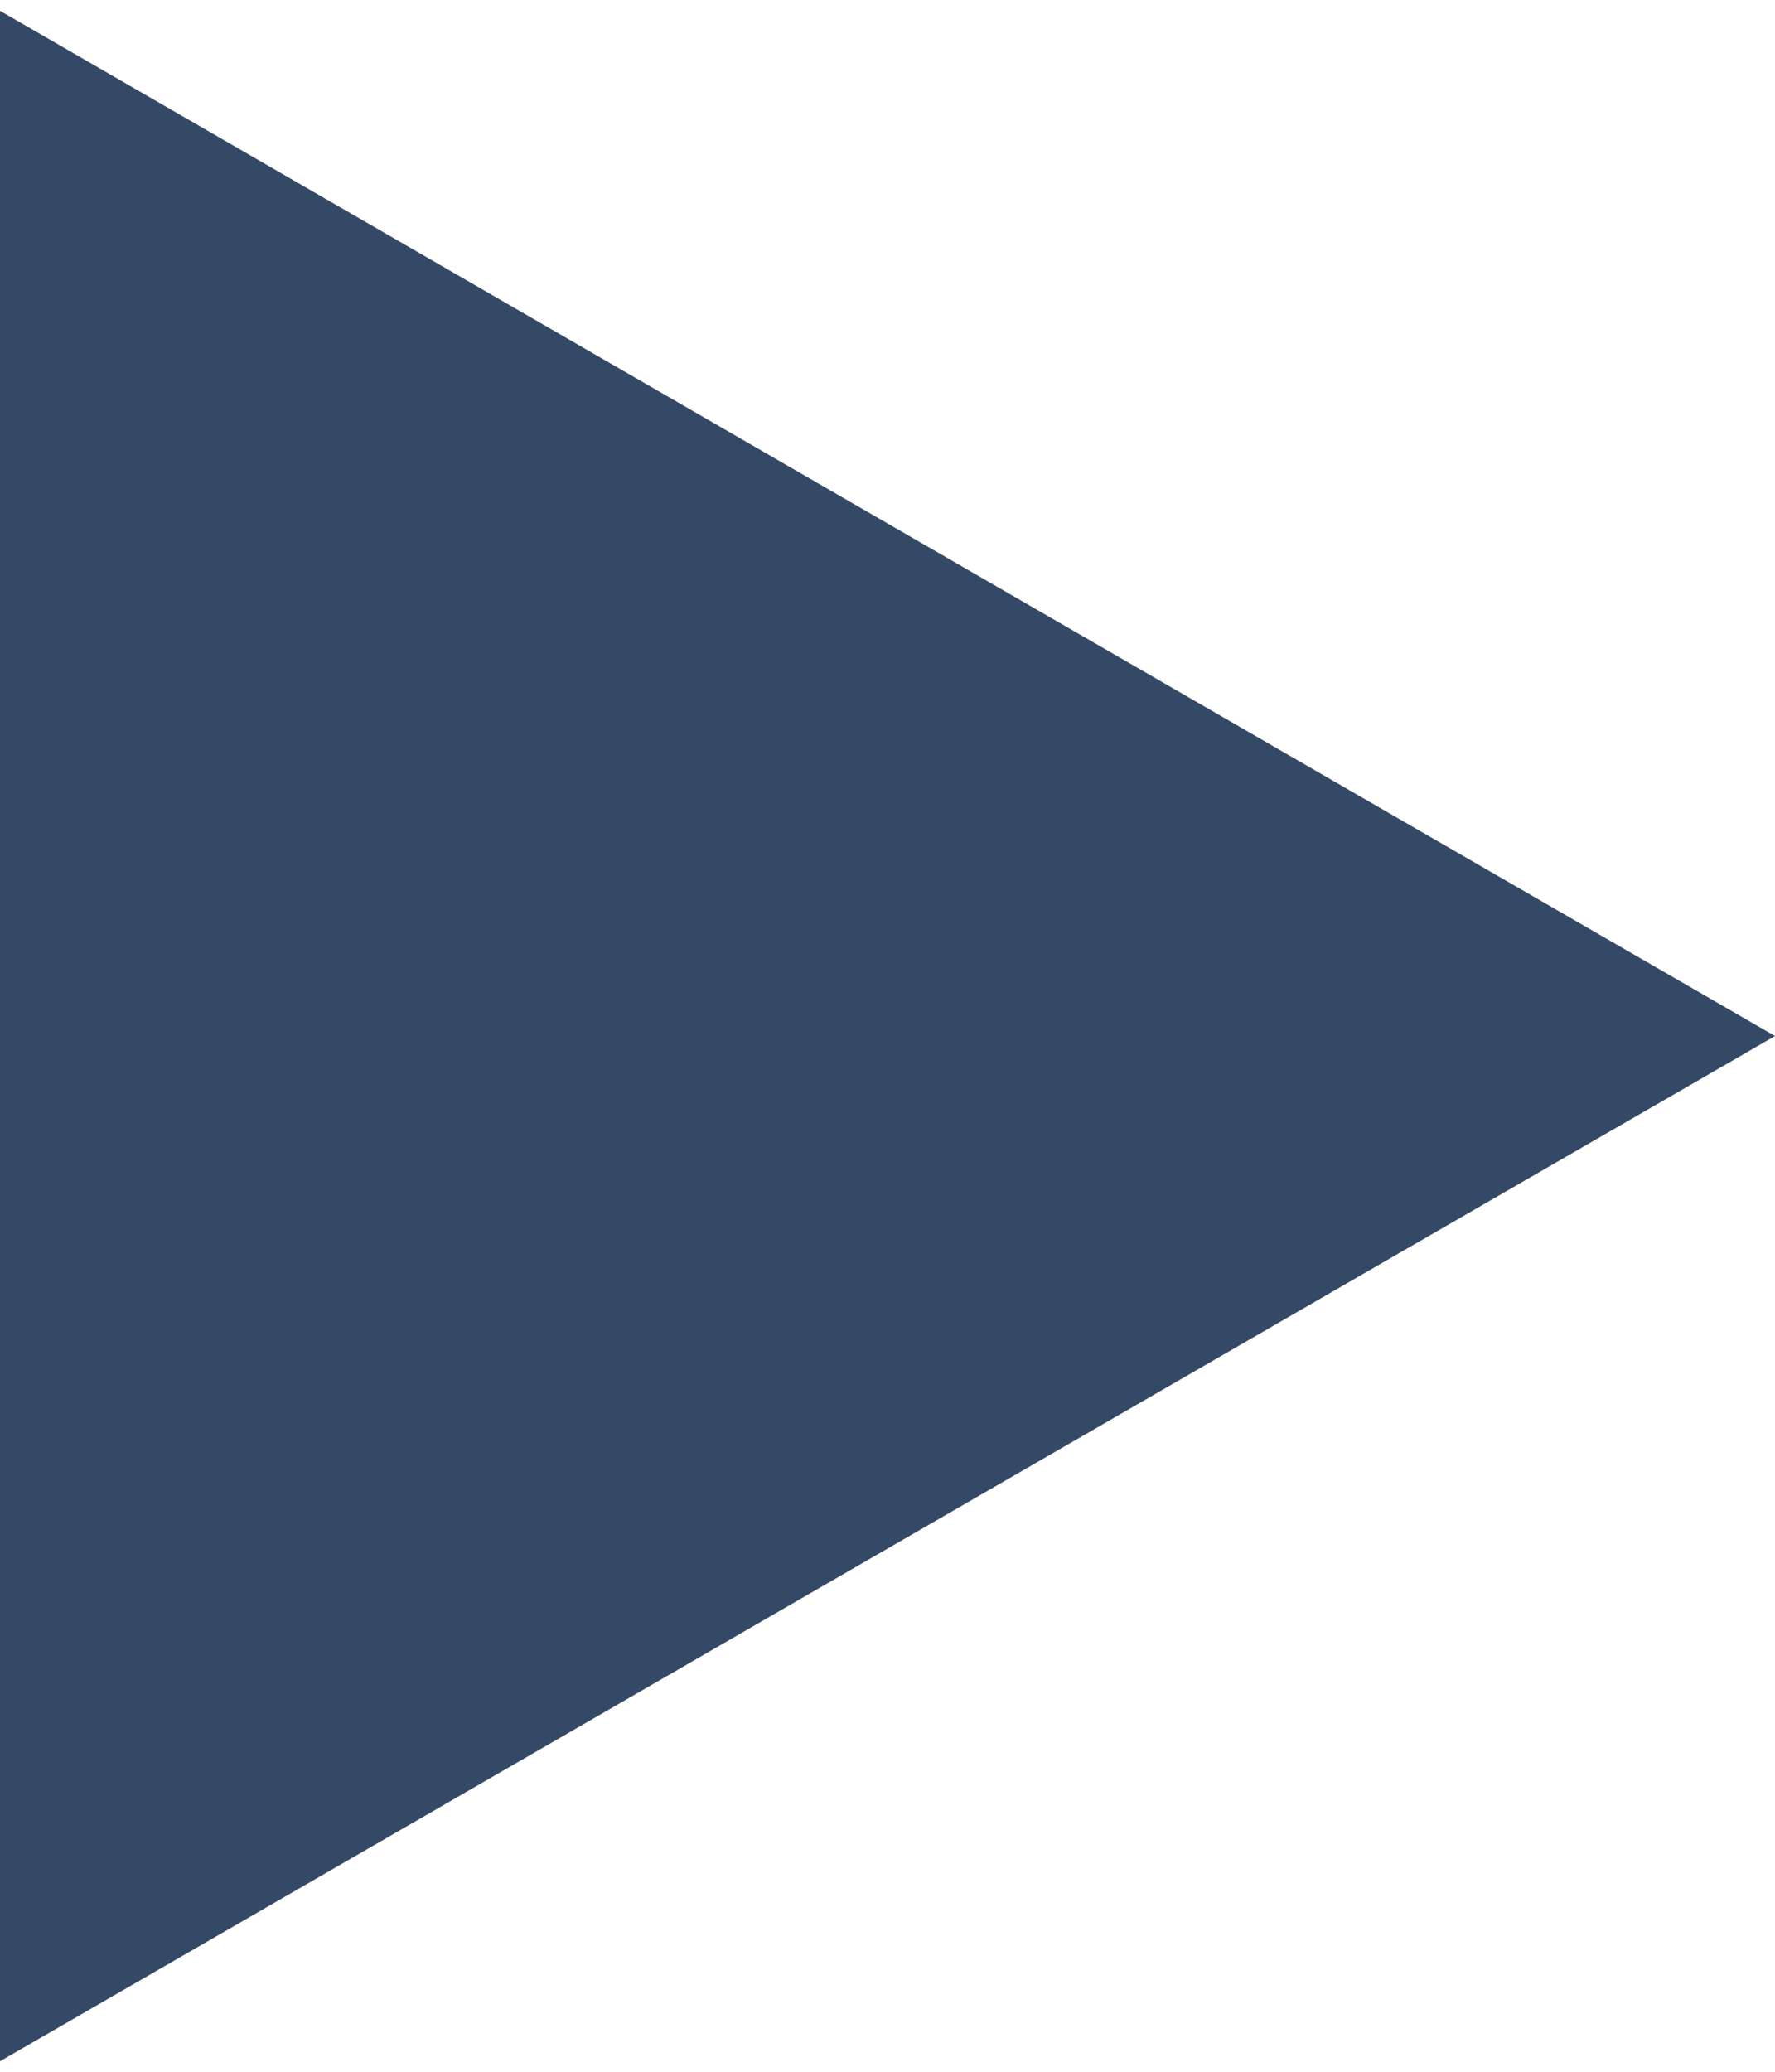 <svg width="12" height="14" viewBox="0 0 12 14" fill="none" xmlns="http://www.w3.org/2000/svg">
<path id="Polygon 1" d="M12 7.001L-2.38346e-06 13.929L-1.94153e-06 0.073L12 7.001Z" fill="#344966"/>
</svg>
